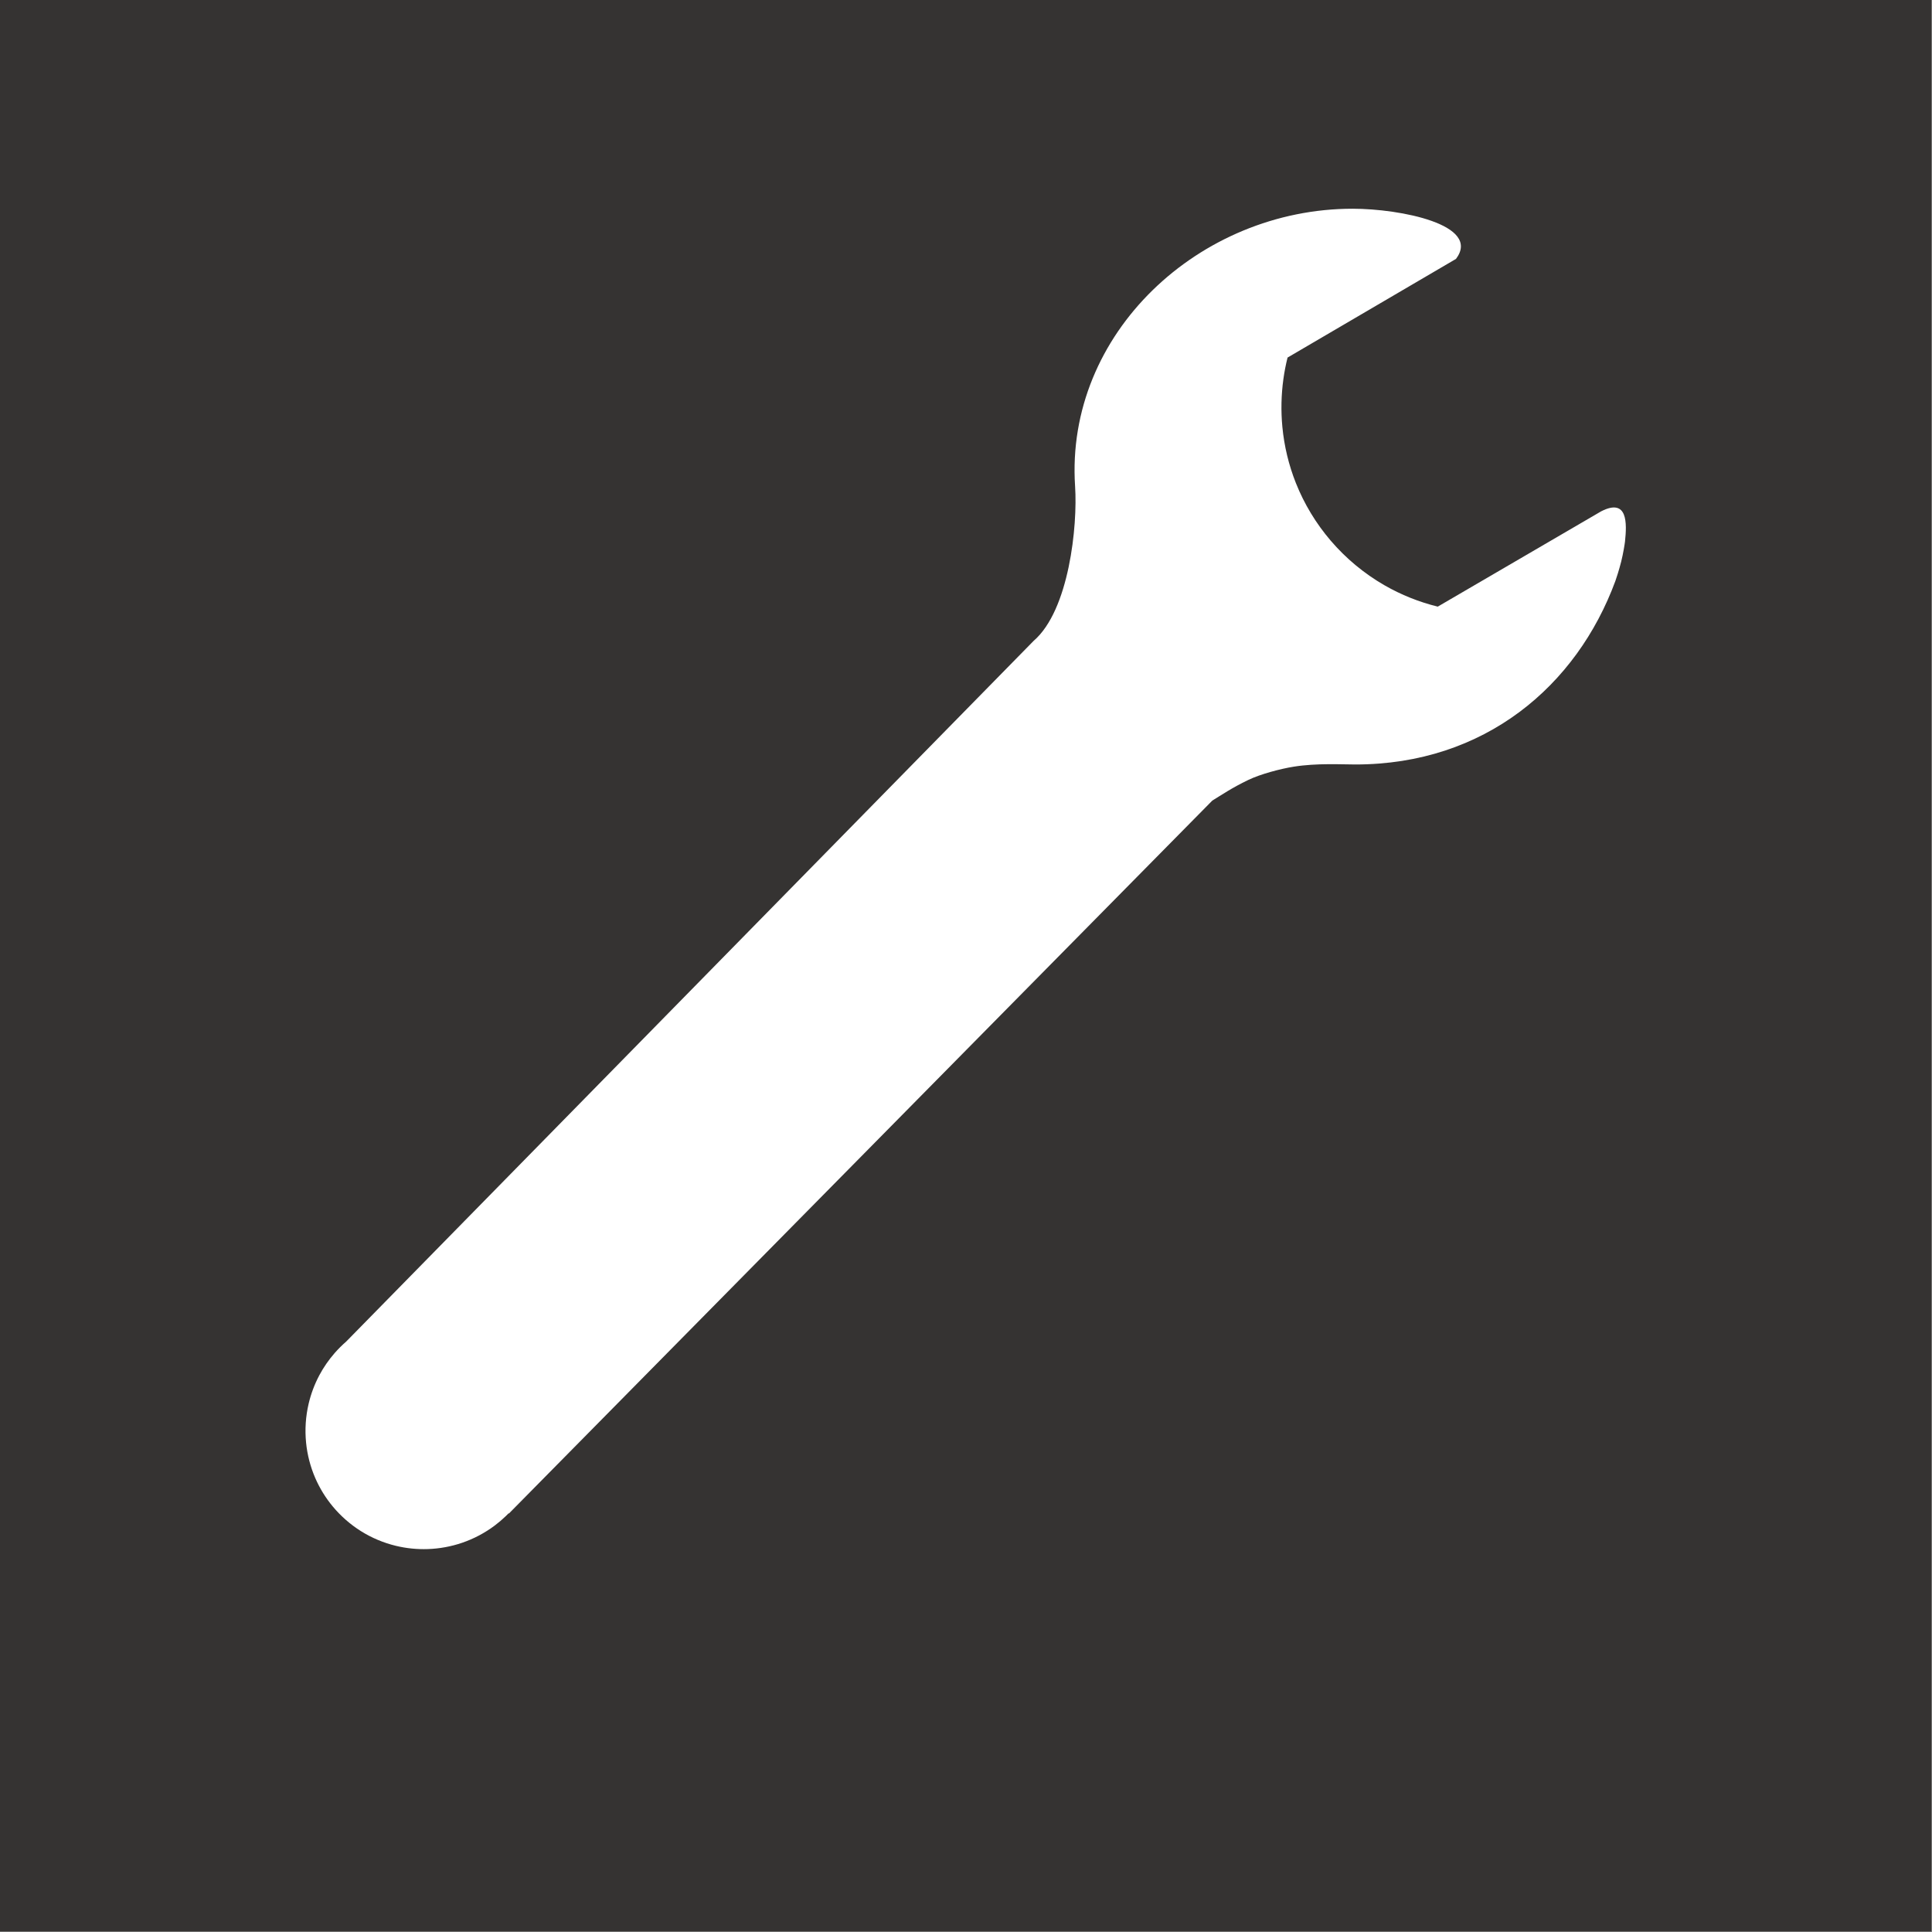 <?xml version="1.0" encoding="UTF-8" standalone="no"?>
<!DOCTYPE svg PUBLIC "-//W3C//DTD SVG 1.1//EN" "http://www.w3.org/Graphics/SVG/1.1/DTD/svg11.dtd">
<svg width="100%" height="100%" viewBox="0 0 2363 2363" version="1.1" xmlns="http://www.w3.org/2000/svg" xmlns:xlink="http://www.w3.org/1999/xlink" xml:space="preserve" xmlns:serif="http://www.serif.com/" style="fill-rule:evenodd;clip-rule:evenodd;stroke-linejoin:round;stroke-miterlimit:2;">
    <rect x="0" y="0" width="2363" height="2363" fill="#808080" stroke="none"/>
    <rect x="0" y="0" width="2362.2" height="2362.2" style="fill:rgb(53,51,50);"/>
    <g transform="matrix(1,0,0,1,79.095,-62.183)">
        <path d="M1185.19,845.952C1228.53,808.513 1239.04,705.47 1235.83,656.93C1223.49,469.988 1387.94,317.477 1575.29,317.477C1633.48,317.477 1733.13,336.958 1701.72,378.84L1495.68,499.526C1493.55,508.127 1491.85,516.826 1490.63,525.603C1487.93,545.035 1487.5,564.787 1489.35,584.318C1491.58,607.852 1497.16,631.05 1505.89,653.016C1516.07,678.594 1530.5,702.44 1548.39,723.357C1567.04,745.15 1589.39,763.729 1614.25,778.032C1634.61,789.748 1656.59,798.532 1679.4,804.142L1879.32,687.55C1911.94,670.908 1910.8,702.228 1908.4,724.698C1908.13,727.273 1906.17,739.548 1903.78,748.996C1901.2,759.172 1897.77,769.755 1896.65,772.784C1849.32,901.184 1736.76,997.203 1578.57,997.203C1561.85,997.203 1531.59,995.388 1503.32,999.884C1486.86,1002.5 1462.57,1008.98 1447.84,1016.05C1427.3,1025.91 1415.3,1034.28 1403.64,1041.38L543.286,1913.42C543.203,1913.33 543.157,1913.16 543.037,1913.1C542.969,1913.08 542.885,1913.13 542.832,1913.16C542.648,1913.29 542.558,1913.51 542.404,1913.67C542.295,1913.78 542.185,1913.89 542.076,1914.01C541.2,1914.89 540.315,1915.76 539.42,1916.62C535.232,1920.66 530.79,1924.44 526.142,1927.94C514.045,1937.04 500.524,1944.21 486.202,1949.11C472.667,1953.75 458.44,1956.35 444.143,1956.83C431.055,1957.28 417.907,1955.95 405.174,1952.88C389.981,1949.23 375.383,1943.09 362.162,1934.76C349.264,1926.63 337.669,1916.45 327.915,1904.73C319.195,1894.25 311.972,1882.54 306.536,1870.04C300.545,1856.27 296.738,1841.55 295.26,1826.61C293.686,1810.7 294.744,1794.55 298.405,1778.99C301.231,1766.98 305.59,1755.33 311.374,1744.43C316.597,1734.59 322.973,1725.36 330.318,1716.98C334.686,1712 339.399,1707.33 344.389,1702.97L1185.19,845.952Z" style="fill:white;"/>
    </g>
</svg>
